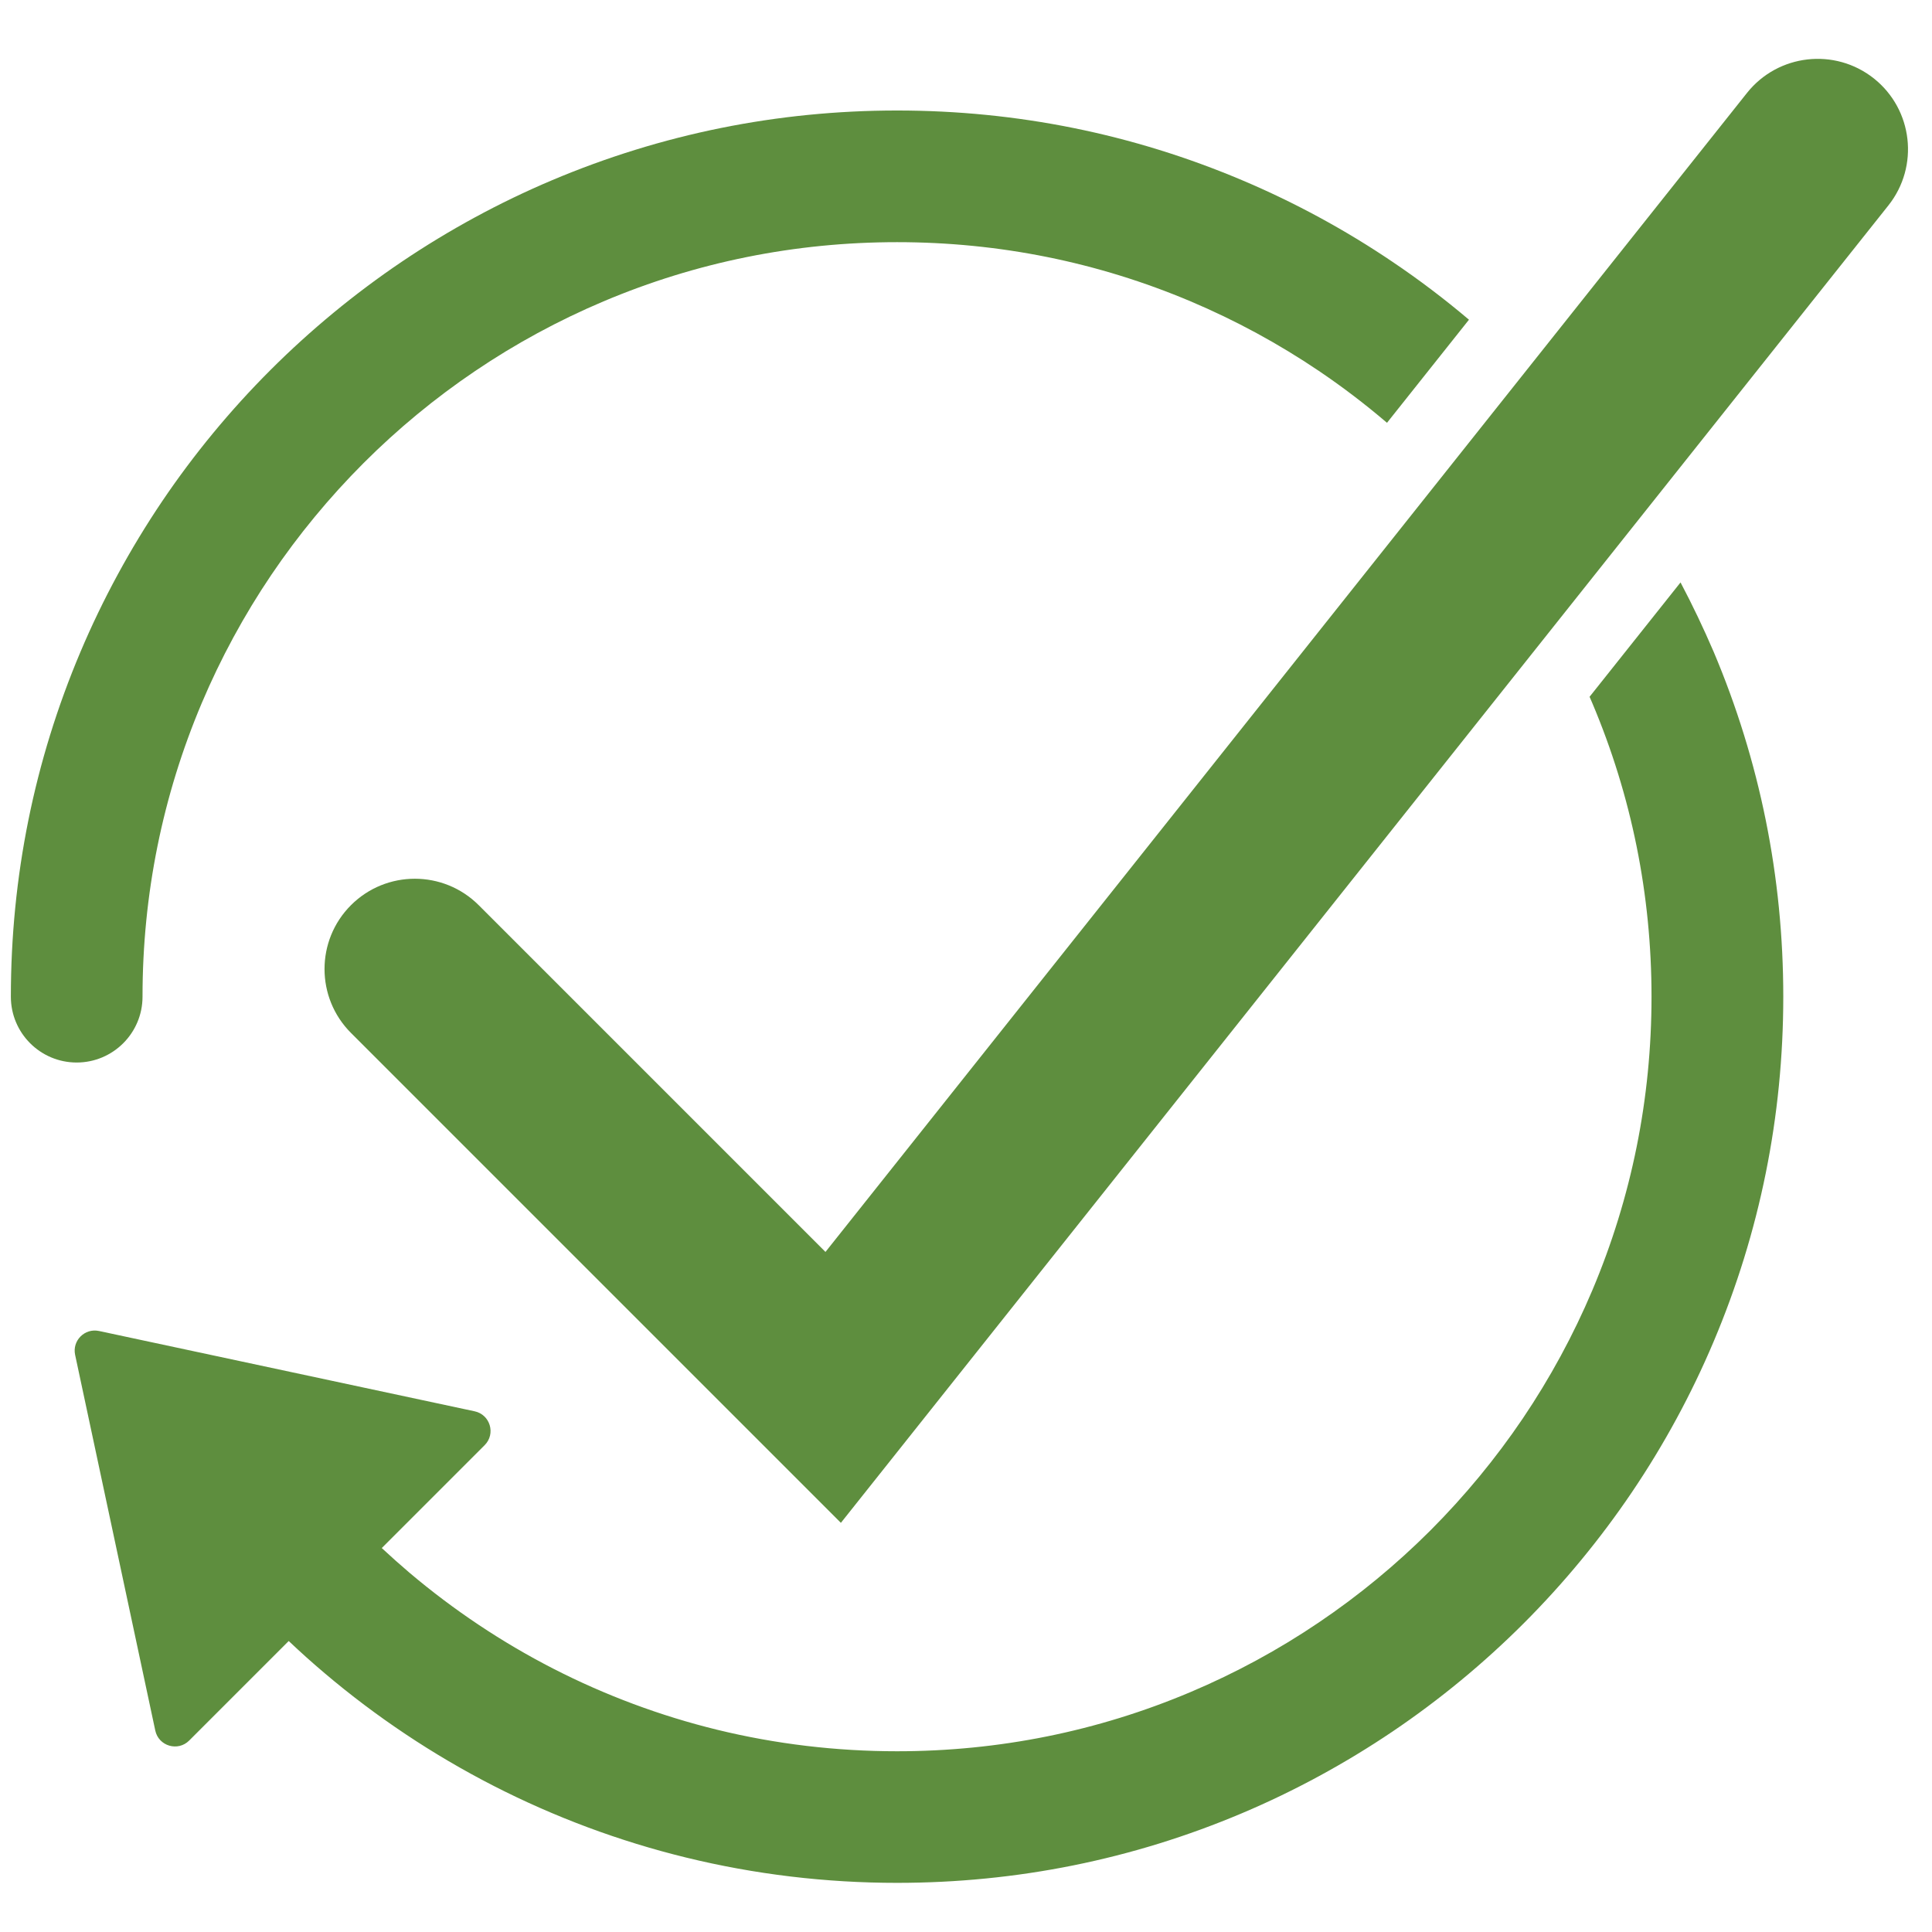 <?xml version="1.0" encoding="UTF-8"?> <svg xmlns="http://www.w3.org/2000/svg" xmlns:xlink="http://www.w3.org/1999/xlink" width="500" zoomAndPan="magnify" viewBox="0 0 375 375" height="500" preserveAspectRatio="xMidYMid meet" version="1.2"><defs><clipPath id="b7b46e1b42"><path d="M 2.023 21 L 286 21 L 286 207 L 2.023 207 Z M 2.023 21 "></path></clipPath><clipPath id="5c703a5974"><path d="M 14 113 L 347 113 L 347 365.461 L 14 365.461 Z M 14 113 "></path></clipPath></defs><g id="71ef3dcdc9"><path style=" stroke:none;fill-rule:nonzero;fill:#5e8e3e;fill-opacity:1;" d="M 363.727 15.234 C 356.145 9.211 345.117 10.465 339.086 18.043 L 160.223 243 L 92.918 175.695 C 86.074 168.852 74.965 168.852 68.121 175.695 C 61.281 182.535 61.281 193.645 68.121 200.488 L 163.215 295.582 L 366.535 39.875 C 372.559 32.293 371.297 21.266 363.727 15.234 Z M 363.727 15.234 "></path><g clip-rule="nonzero" clip-path="url(#b7b46e1b42)"><path style=" stroke:none;fill-rule:nonzero;fill:#5e8e3e;fill-opacity:1;" d="M 27.664 193.461 C 27.664 173.684 31.531 154.512 39.164 136.457 C 42.836 127.777 47.371 119.418 52.664 111.578 C 57.906 103.824 63.926 96.531 70.555 89.895 C 77.18 83.266 84.473 77.246 92.238 72.004 C 100.066 66.711 108.438 62.176 117.117 58.504 C 135.16 50.871 154.344 47.004 174.121 47.004 C 193.898 47.004 213.07 50.871 231.125 58.504 C 239.805 62.176 248.164 66.711 256.004 72.004 C 260.59 75.102 265 78.465 269.215 82.066 L 285.125 62.055 C 280.387 58.043 275.434 54.289 270.301 50.832 C 261.109 44.613 251.273 39.281 241.078 34.973 C 219.863 25.996 197.336 21.449 174.121 21.449 C 150.906 21.449 128.367 26.016 107.156 34.98 C 96.957 39.289 87.129 44.633 77.93 50.84 C 68.82 56.996 60.266 64.055 52.477 71.84 C 44.691 79.625 37.633 88.18 31.48 97.289 C 25.285 106.48 19.938 116.32 15.629 126.504 C 6.652 147.719 2.109 170.246 2.109 193.461 C 2.109 200.52 7.832 206.234 14.883 206.234 C 21.93 206.234 27.664 200.52 27.664 193.461 Z M 27.664 193.461 "></path></g><g clip-rule="nonzero" clip-path="url(#5c703a5974)"><path style=" stroke:none;fill-rule:nonzero;fill:#5e8e3e;fill-opacity:1;" d="M 326.191 113.047 L 308.535 135.246 C 308.711 135.645 308.883 136.055 309.059 136.457 C 316.691 154.5 320.559 173.684 320.559 193.461 C 320.559 213.238 316.691 232.414 309.059 250.469 C 305.387 259.145 300.852 267.508 295.559 275.344 C 290.316 283.098 284.293 290.391 277.668 297.031 C 271.043 303.656 263.746 309.68 255.98 314.918 C 248.156 320.215 239.785 324.746 231.105 328.418 C 213.062 336.051 193.879 339.918 174.102 339.918 C 162.293 339.918 150.559 338.516 139.211 335.746 C 128.195 333.055 117.473 329.055 107.371 323.875 C 97.43 318.777 88.062 312.52 79.508 305.289 C 77.672 303.727 75.867 302.117 74.102 300.477 L 94.066 280.512 C 96.262 278.316 95.152 274.574 92.117 273.93 L 19.219 258.344 C 16.449 257.75 13.988 260.211 14.582 262.98 L 30.137 335.887 C 30.781 338.926 34.535 340.031 36.723 337.836 L 56.039 318.52 C 58.305 320.664 60.621 322.746 63.004 324.758 C 73.035 333.262 84.043 340.598 95.715 346.586 C 107.605 352.68 120.191 357.379 133.16 360.547 C 146.496 363.812 160.273 365.461 174.121 365.461 C 197.336 365.461 219.863 360.918 241.078 351.941 C 251.273 347.633 261.102 342.289 270.301 336.082 C 279.41 329.93 287.969 322.871 295.754 315.086 C 303.527 307.309 310.598 298.742 316.754 289.633 C 322.969 280.441 328.305 270.605 332.613 260.406 C 341.586 239.191 346.133 216.664 346.133 193.453 C 346.133 170.238 341.586 147.711 332.613 126.496 C 330.652 121.941 328.52 117.449 326.191 113.047 Z M 326.191 113.047 "></path></g></g></svg> 